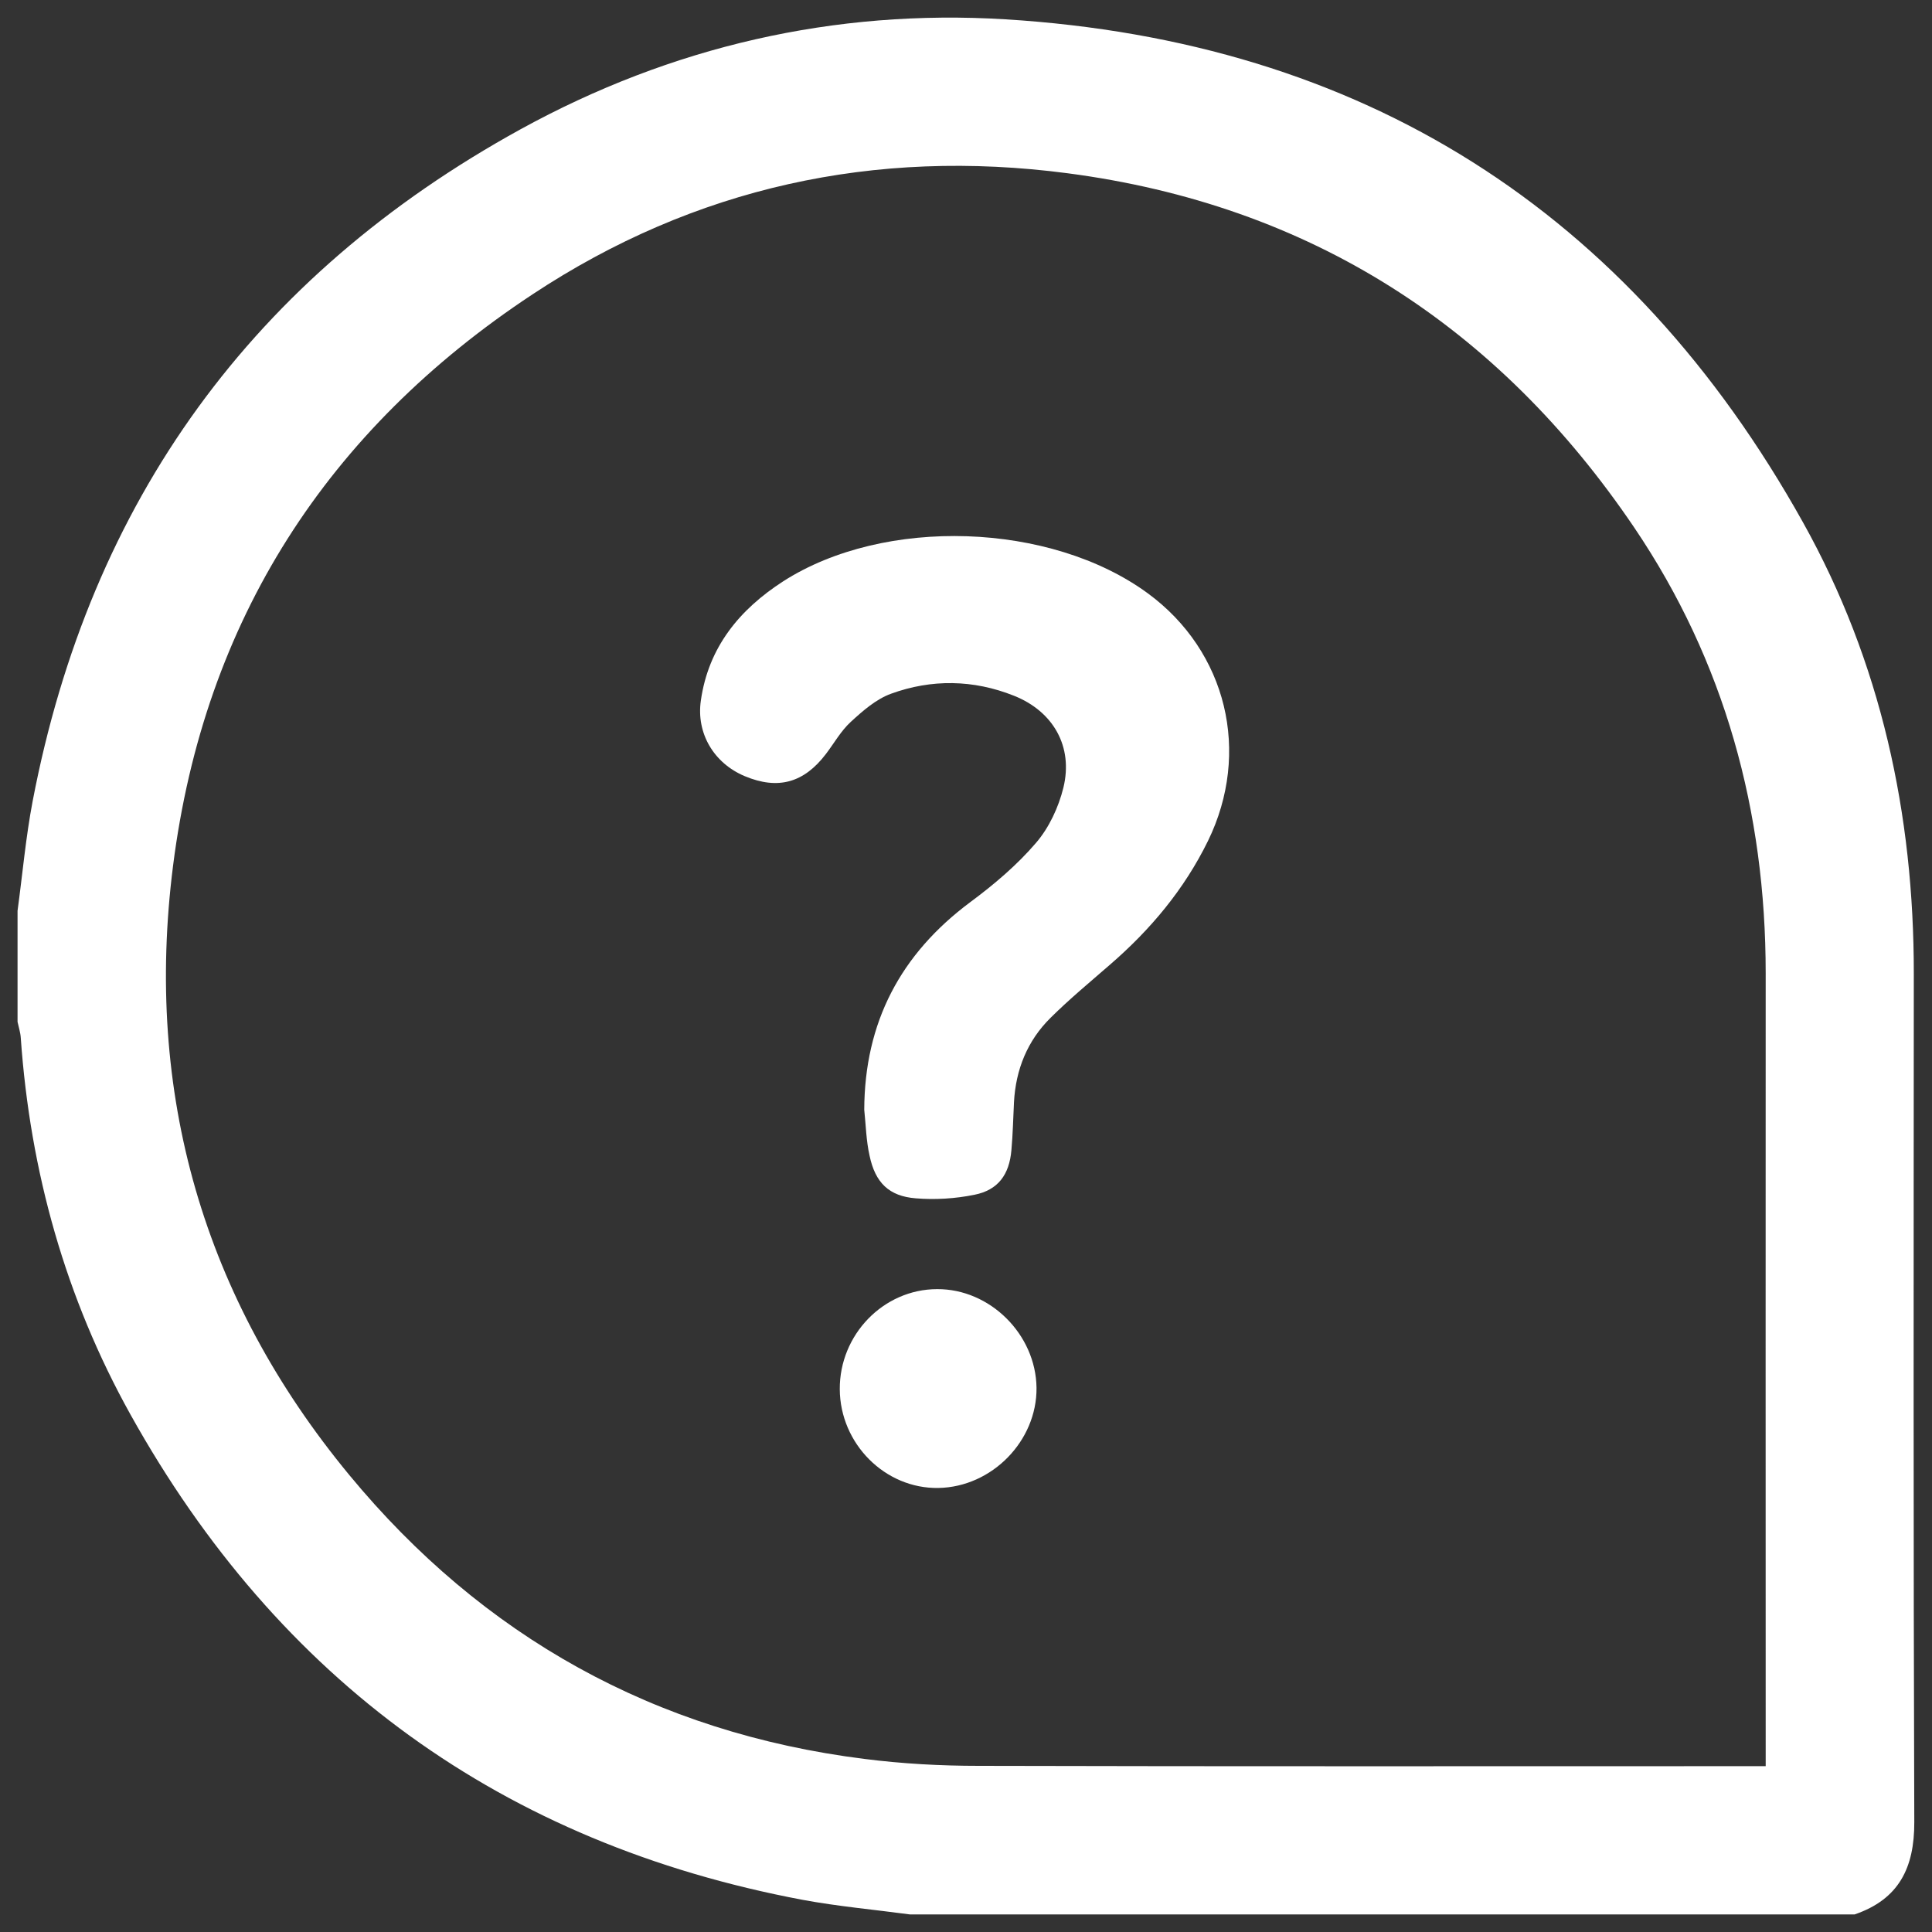 <?xml version="1.0" encoding="UTF-8" standalone="no"?>
<!-- Generator: Adobe Illustrator 27.4.0, SVG Export Plug-In . SVG Version: 6.00 Build 0)  -->

<svg
   xmlns:dc="http://purl.org/dc/elements/1.1/"
   xmlns:cc="http://creativecommons.org/ns#"
   xmlns:rdf="http://www.w3.org/1999/02/22-rdf-syntax-ns#"
   xmlns:svg="http://www.w3.org/2000/svg"
   xmlns="http://www.w3.org/2000/svg"
   xmlns:sodipodi="http://sodipodi.sourceforge.net/DTD/sodipodi-0.dtd"
   xmlns:inkscape="http://www.inkscape.org/namespaces/inkscape"
   version="1.1"
   id="Layer_1"
   x="0px"
   y="0px"
   viewBox="0 0 1200 1200"
   style="enable-background:new 0 0 1200 1200;"
   xml:space="preserve"
   sodipodi:docname="preguntas-frecuentes.svg"
   inkscape:version="0.92.3 (2405546, 2018-03-11)"><rect x="0" y="0" width="1200" height="1200" fill="#333333" stroke="none"/><defs
   id="defs13" /><sodipodi:namedview
   pagecolor="#ffffff"
   bordercolor="#666666"
   borderopacity="1"
   objecttolerance="10"
   gridtolerance="10"
   guidetolerance="10"
   inkscape:pageopacity="0"
   inkscape:pageshadow="2"
   inkscape:window-width="1490"
   inkscape:window-height="671"
   id="namedview11"
   showgrid="false"
   inkscape:zoom="0.19666667"
   inkscape:cx="27.966102"
   inkscape:cy="600"
   inkscape:window-x="0"
   inkscape:window-y="0"
   inkscape:window-maximized="0"
   inkscape:current-layer="Layer_1" />
<g
   id="g8"
   style="fill:#ffffff">
	<path
   d="M20.3,497.5C56,311,157.4,171.5,323.5,80.2C416.9,28.9,518.3,5.5,624.5,12c221.5,13.7,387.3,118.7,495.4,312.5   c48.4,86.7,68.9,181.2,68.8,280.4c-0.1,175.6-0.3,351.2,0.3,526.8c0.1,28.5-9.6,48-37.1,57.4c-195.5,0-391,0-586.6,0   c-22.3-3-44.8-5-66.9-9.1c-186.1-35.1-325.3-136.2-417.3-301.3c-40.4-72.5-62.4-151.1-68.2-234.1c-0.2-3.3-1.3-6.6-2-9.9   c0-23,0-46,0-69C14,542.9,16,520,20.3,497.5z M1096.7,1084c0-159.9-0.1-319.7,0-479.6c0-100.3-25.4-193.6-81.7-276.8   c-84.6-125-201.5-200.3-352-220c-119.7-15.7-231.6,8.7-332.2,75.2c-127.4,84.1-203.9,202.4-223.3,354.8   c-18,141.4,18.8,268.8,109.4,378.5c82.9,100.4,190,160.1,320,176.4c23.5,3,47.3,4.3,71,4.3c157.9,0.4,315.9,0.2,473.8,0.2   c4.5,0,9.1,0,15,0C1096.7,1091.6,1096.7,1087.8,1096.7,1084z"
   id="path2"
   style="fill:#ffffff" />
	<path
   d="M536.8,689.3c0.2-54.3,22.5-96.7,65.9-129c14.7-10.9,29-23,40.8-36.8c8.1-9.4,14-22.1,17-34.3c6.2-25.5-6.3-47.4-30.8-57.1   c-25.1-10-51.1-10.4-76.3-1.2c-9.3,3.4-17.5,10.6-25,17.5c-6.1,5.6-10.3,13.2-15.4,19.9c-13.7,18-29.8,22.4-50.4,13.8   c-19.3-8.1-30.2-26.7-27.3-46.9c4.7-33.2,24-56.6,51.1-74.1c62.9-40.4,166.2-36.8,226.5,7.4c49.2,36.1,64.2,98.9,37.4,153.8   c-14.8,30.2-35.7,55.1-60.9,76.9c-12.4,10.8-25.1,21.3-36.8,32.9c-14.5,14.3-21.7,32.2-22.8,52.5c-0.5,9.9-0.7,19.9-1.6,29.8   c-1.3,15.2-8.3,24.8-23,27.7c-11.8,2.4-24.4,3.2-36.4,2.2c-16.7-1.3-25.2-9.8-28.7-26.5C538,708.5,537.8,698.8,536.8,689.3z"
   id="path4"
   style="fill:#ffffff" />
	<path
   d="M643.8,862c0.3,33-27.7,61.6-60.9,62.2c-33.1,0.6-61.1-27.4-61.3-61.3c-0.2-33.9,27.1-62.1,60.4-62.2   C614.9,800.5,643.4,828.8,643.8,862z"
   id="path6"
   style="fill:#ffffff" />
</g>
</svg>